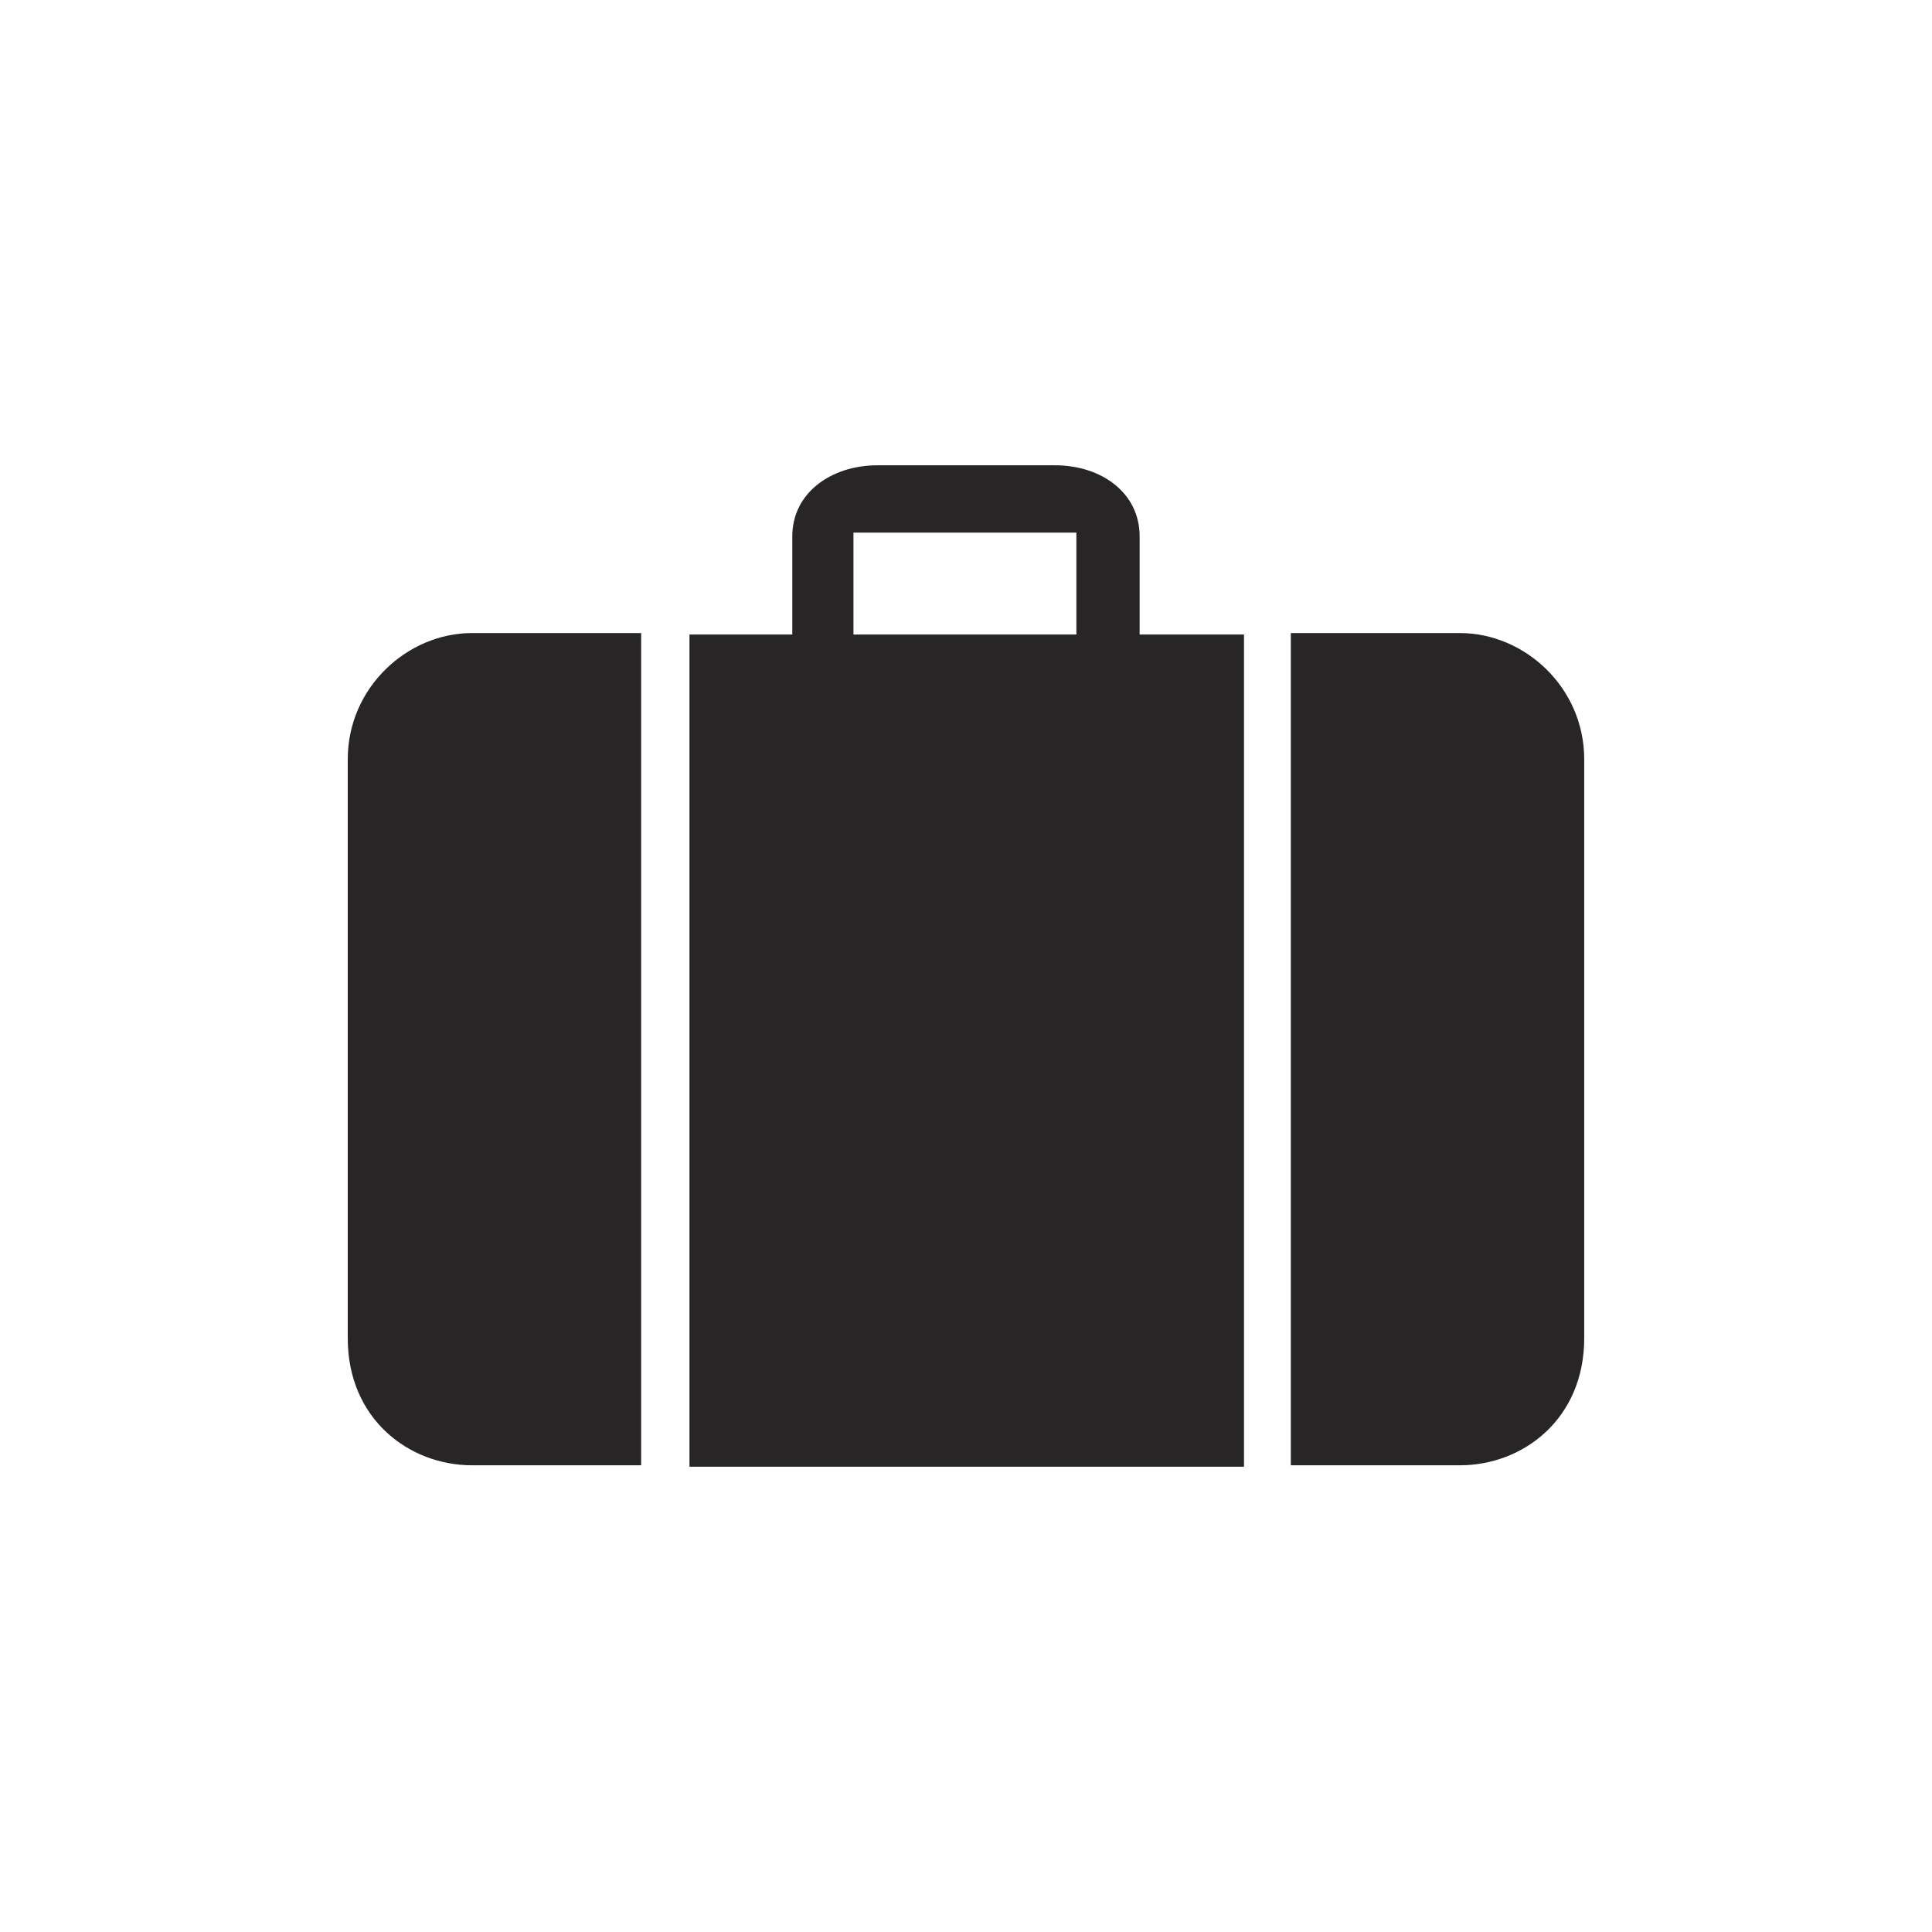 <?xml version="1.0" encoding="utf-8"?>
<!-- Generator: Adobe Illustrator 16.0.3, SVG Export Plug-In . SVG Version: 6.00 Build 0)  -->
<!DOCTYPE svg PUBLIC "-//W3C//DTD SVG 1.1//EN" "http://www.w3.org/Graphics/SVG/1.1/DTD/svg11.dtd">
<svg version="1.1" id="Ebene_2" xmlns:x="http://ns.adobe.com/Extensibility/1.0/" xmlns:i="http://ns.adobe.com/AdobeIllustrator/10.0/" xmlns:graph="http://ns.adobe.com/Graphs/1.0/"
	 xmlns="http://www.w3.org/2000/svg" xmlns:xlink="http://www.w3.org/1999/xlink" xmlns:a="http://ns.adobe.com/AdobeSVGViewerExtensions/3.0/"
	 x="0px" y="0px" width="50.001px" height="50px" viewBox="0 0 50.001 50" style="enable-background:new 0 0 50.001 50;"
	 xml:space="preserve">
<style type="text/css">
<![CDATA[
	.st0{fill:#272525;}
	.st1{fill:#CC0000;}
]]>
</style>
<g>
	<g>
		<path class="st0" d="M16.593,37.922h-4.379c-1.63,0-3.214-1.2-3.214-3.287c0,0,0-14.947,0-14.986c0-1.858,1.547-3.265,3.214-3.265
			h4.379V37.922z"/>
	</g>
	<path class="st0" d="M29.494,16.422V13.88c0-1.124-0.988-1.838-2.188-1.838c0,0-4.61,0-4.597,0c-1.197,0-2.204,0.714-2.204,1.838
		v2.542h-2.661v21.537h14.351V16.422H29.494z M27.857,16.422h-5.769v-2.638h5.769V16.422z"/>
	<g>
		<path class="st0" d="M33.407,37.922h4.379c1.632,0,3.214-1.2,3.214-3.287c0,0,0-14.947,0-14.986c0-1.858-1.545-3.265-3.214-3.265
			h-4.379V37.922z"/>
	</g>
</g>
</svg>

